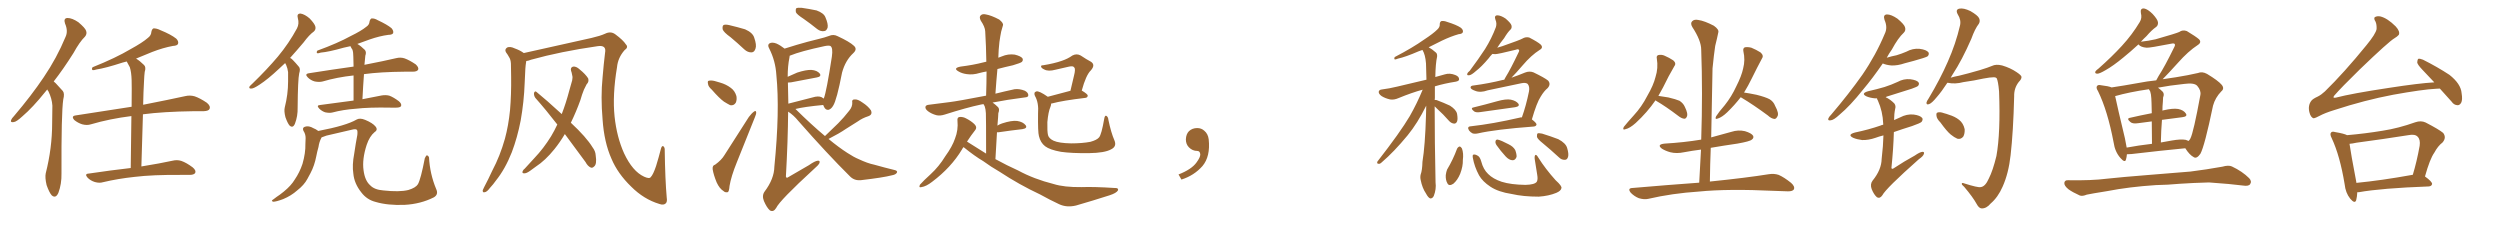 <svg xmlns="http://www.w3.org/2000/svg" xmlns:xlink="http://www.w3.org/1999/xlink" width="1650" height="150"><path fill="#996633" padding="10" d="M31.20 59.03L31.20 59.03Q30.47 59.77 29.88 60.64L29.88 60.64Q21.53 71.04 14.79 76.76L14.79 76.76Q10.84 80.42 9.08 80.57L9.08 80.57Q6.74 81.01 7.32 79.25L7.32 79.25Q7.76 78.08 9.23 76.61L9.23 76.61Q20.80 62.99 28.86 50.98L28.86 50.98Q37.50 38.23 43.21 24.46L43.21 24.46Q45.12 20.51 42.92 15.53L42.92 15.53Q41.75 12.01 44.53 11.87L44.53 11.87Q47.61 11.87 51.71 14.65L51.71 14.65Q56.25 18.46 56.84 20.36L56.84 20.36Q57.57 22.41 56.10 24.17L56.10 24.17Q52.59 27.54 48.49 35.01L48.49 35.01Q41.75 45.70 35.45 53.76L35.45 53.76Q36.18 54.35 36.77 54.93L36.77 54.93Q38.67 56.98 41.46 60.06L41.46 60.06Q42.77 61.67 41.75 65.63L41.75 65.63Q40.43 74.56 40.58 114.55L40.58 114.55Q40.72 121.44 38.53 127.29L38.53 127.29Q36.77 131.25 34.13 128.91L34.13 128.91Q32.52 127.15 30.76 122.17L30.76 122.17Q29.59 117.19 30.18 114.40L30.18 114.40Q34.42 97.71 34.42 81.30L34.42 81.30Q34.57 75.59 34.57 69.73L34.57 69.73Q34.28 65.04 31.93 60.21L31.93 60.21Q31.35 59.62 31.20 59.03ZM86.28 110.89L86.28 110.89L86.28 110.89Q86.57 89.94 86.72 76.61L86.72 76.61Q72.51 78.37 60.06 82.03L60.06 82.03Q57.42 82.91 54.20 82.03L54.20 82.03Q51.42 81.15 49.07 79.25L49.07 79.25Q46.73 76.61 49.95 76.17L49.95 76.17Q69.73 73.10 86.87 70.46L86.87 70.46Q87.01 55.66 86.87 52.88L86.87 52.88Q86.72 47.61 85.69 44.38L85.69 44.38Q84.67 42.48 83.64 40.58L83.64 40.58Q82.18 40.87 80.86 41.31L80.86 41.31Q69.58 44.97 63.72 45.85L63.72 45.85Q61.82 46.44 61.23 46.29L61.23 46.29Q60.21 45.85 61.08 44.38L61.08 44.38Q76.46 38.23 86.28 32.37L86.28 32.37Q94.04 28.13 97.56 25.05L97.56 25.05Q99.76 23.44 99.90 21.09L99.90 21.09Q100.20 19.34 101.22 18.75L101.22 18.75Q103.27 18.60 105.91 19.92L105.91 19.92Q112.79 22.71 116.31 25.49L116.31 25.49Q118.07 27.25 117.48 29.00L117.48 29.00Q116.89 30.18 114.11 30.32L114.11 30.32Q107.67 31.49 100.49 34.28L100.49 34.28Q95.21 36.47 89.79 38.67L89.79 38.67Q92.29 40.14 95.07 42.92L95.07 42.92Q96.53 44.38 95.51 47.46L95.51 47.46Q95.21 49.80 95.07 53.32L95.07 53.32Q94.63 60.79 94.48 69.14L94.48 69.14Q111.62 65.77 122.31 63.43L122.31 63.43Q125.39 62.70 128.47 63.57L128.47 63.57Q131.98 64.75 136.52 67.82L136.52 67.82Q139.16 70.02 138.28 71.92L138.28 71.92Q137.70 73.24 134.47 73.39L134.47 73.39Q131.40 73.39 127.88 73.39L127.88 73.39Q107.67 73.68 94.34 75.44L94.34 75.44Q93.90 91.26 93.31 109.86L93.31 109.86Q105.91 107.81 113.96 106.05L113.96 106.05Q116.89 105.32 119.68 106.20L119.68 106.20Q123.05 107.37 127.15 110.45L127.15 110.45Q129.64 112.50 128.76 114.26L128.76 114.26Q127.88 115.43 125.10 115.43L125.10 115.43Q122.75 115.43 120.12 115.43L120.12 115.43Q100.63 115.28 88.77 116.75L88.77 116.75Q77.78 117.92 67.97 120.26L67.97 120.26Q65.63 121.00 62.55 120.12L62.55 120.12Q59.77 119.24 57.86 117.33L57.86 117.33Q55.52 114.70 58.59 114.55L58.59 114.55Q73.39 112.35 86.28 110.89ZM188.23 41.60L188.23 41.60Q186.04 43.51 184.13 45.41L184.13 45.41Q176.81 52.29 171.39 55.81L171.39 55.81Q167.43 58.45 165.97 58.45L165.97 58.45Q164.06 58.59 164.65 57.13L164.65 57.13Q165.23 56.40 166.70 55.08L166.70 55.08Q176.22 45.85 183.40 37.35L183.40 37.35Q190.72 28.56 196.00 18.75L196.00 18.75Q197.61 15.67 196.58 12.01L196.58 12.01Q195.70 8.94 198.34 8.94L198.34 8.94Q201.12 9.38 204.35 12.16L204.35 12.16Q207.71 15.67 208.15 17.58L208.15 17.58Q208.59 19.48 207.13 20.80L207.13 20.80Q204.05 23.00 200.39 27.98L200.39 27.98Q195.56 33.69 191.46 38.23L191.46 38.23Q192.48 38.67 193.36 39.70L193.36 39.70Q194.97 41.31 197.17 43.95L197.17 43.95Q198.49 45.26 197.46 48.49L197.46 48.49Q196.58 52.59 196.44 71.04L196.44 71.04Q196.58 76.61 194.68 81.59L194.68 81.59Q193.36 84.81 191.16 82.91L191.16 82.91Q189.84 81.45 188.38 77.34L188.38 77.34Q187.35 73.24 187.94 70.90L187.94 70.90Q190.14 62.26 190.14 53.76L190.14 53.76Q190.14 50.83 190.14 47.61L190.14 47.61Q189.84 45.12 188.82 42.77L188.82 42.77Q188.38 42.19 188.23 41.60ZM233.35 66.36L233.35 66.36Q233.35 56.10 233.35 49.80L233.35 49.80Q222.36 50.98 212.99 53.76L212.99 53.76Q210.79 54.35 207.71 53.76L207.71 53.76Q205.08 53.03 203.17 51.12L203.17 51.12Q200.83 48.78 203.91 48.34L203.91 48.34Q219.58 45.85 233.35 43.95L233.35 43.95Q233.20 38.53 233.20 37.50L233.20 37.50Q233.20 34.57 232.62 32.81L232.62 32.81Q231.88 31.79 231.30 30.47L231.30 30.47Q228.96 30.91 226.76 31.49L226.76 31.49Q216.94 34.28 211.67 34.72L211.67 34.72Q210.06 35.30 209.47 35.16L209.47 35.16Q208.59 34.72 209.47 33.40L209.47 33.40Q222.80 28.56 231.59 23.73L231.59 23.73Q238.48 20.36 241.70 17.72L241.70 17.72Q243.75 16.41 243.90 14.21L243.90 14.21Q244.19 12.74 245.21 12.16L245.21 12.16Q247.12 12.01 249.32 13.33L249.32 13.33Q255.62 16.26 258.40 18.60L258.40 18.60Q260.01 20.51 259.42 21.97L259.42 21.97Q258.69 23.00 256.35 23.00L256.35 23.00Q250.63 23.73 243.90 26.07L243.90 26.07Q239.94 27.54 235.84 29.00L235.84 29.00Q238.18 30.32 240.82 32.96L240.82 32.96Q241.99 34.42 241.11 36.77L241.11 36.77Q240.97 38.09 240.82 39.84L240.82 39.84Q240.67 41.31 240.53 42.77L240.53 42.77Q253.42 40.28 261.47 38.38L261.47 38.38Q264.40 37.65 267.04 38.53L267.04 38.53Q270.26 39.70 274.37 42.48L274.37 42.48Q276.56 44.53 275.98 46.00L275.98 46.00Q275.24 47.31 272.46 47.31L272.46 47.31Q269.97 47.31 267.19 47.31L267.19 47.31Q250.93 47.46 240.23 48.93L240.23 48.93Q239.65 56.54 239.21 65.48L239.21 65.48Q246.97 64.01 251.95 62.99L251.95 62.99Q254.59 62.55 256.93 63.13L256.93 63.13Q259.72 64.16 263.23 66.80L263.23 66.80Q265.28 68.55 264.70 70.02L264.70 70.02Q264.11 71.04 261.47 71.04L261.47 71.04Q259.72 71.04 257.81 71.04L257.81 71.04Q243.46 70.75 234.67 71.78L234.67 71.78Q226.46 72.36 219.29 74.27L219.29 74.27Q217.38 74.71 214.60 74.12L214.60 74.12Q212.40 73.39 210.64 71.63L210.64 71.63Q208.59 69.43 211.38 69.29L211.38 69.29Q223.10 67.68 233.35 66.36ZM212.26 90.67L212.26 90.67L212.26 90.67Q212.11 90.82 212.11 90.97L212.11 90.97Q210.64 93.75 210.21 96.97L210.21 96.97Q209.33 100.05 208.74 103.13L208.74 103.13Q207.57 109.28 204.93 114.26L204.93 114.26Q203.91 116.16 202.88 118.07L202.88 118.07Q200.68 122.17 196.14 125.68L196.14 125.68Q192.19 129.20 186.91 131.40L186.91 131.40Q182.23 133.15 180.32 133.15L180.32 133.15Q178.56 132.57 180.47 131.54L180.47 131.54Q182.52 129.93 184.72 128.47L184.72 128.47Q186.33 127.29 187.35 126.42L187.35 126.42Q192.19 122.46 194.53 118.51L194.53 118.51Q197.75 113.82 199.66 108.11L199.66 108.11Q201.71 100.93 201.56 95.07L201.56 95.07Q201.71 93.02 201.71 91.11L201.71 91.11Q201.71 88.48 200.24 86.28L200.24 86.28Q199.37 84.23 201.27 83.64L201.27 83.64Q203.76 82.76 206.98 84.67L206.98 84.67Q208.30 85.11 210.06 86.43L210.06 86.43Q228.52 82.91 235.25 78.96L235.25 78.96Q237.45 77.64 240.97 79.10L240.97 79.10Q245.95 81.15 247.85 83.50L247.85 83.50Q249.61 85.69 247.27 87.16L247.27 87.16Q243.90 89.94 241.99 95.65L241.99 95.65Q238.92 105.18 239.94 112.35L239.94 112.35Q240.82 119.24 244.34 122.31L244.34 122.31Q247.12 125.24 252.98 125.68L252.98 125.68Q263.67 126.86 269.53 125.39L269.53 125.39Q274.37 123.93 275.83 121.58L275.83 121.58Q277.73 118.21 280.37 104.44L280.37 104.44Q281.25 102.54 281.69 102.54L281.69 102.54Q282.57 102.54 283.15 103.86L283.15 103.86Q283.74 114.84 287.84 124.66L287.84 124.66Q289.60 128.32 286.38 130.22L286.38 130.22Q277.73 134.62 267.04 135.21L267.04 135.21Q255.91 135.64 248.00 133.30L248.00 133.30Q242.14 131.84 238.48 127.00L238.48 127.00Q233.79 121.14 233.20 114.55L233.20 114.55Q232.32 108.98 233.79 101.37L233.79 101.37Q234.81 94.34 235.84 89.06L235.84 89.06Q236.13 86.28 235.55 85.69L235.55 85.69Q234.81 84.96 232.47 85.55L232.47 85.55Q223.54 87.60 215.48 89.50L215.48 89.50Q213.72 90.23 212.26 90.67ZM440.04 130.37L440.04 130.37Q440.48 133.15 439.45 134.18L439.45 134.18Q437.99 135.64 435.21 134.62L435.21 134.62Q424.95 131.54 416.60 123.19L416.60 123.19Q407.67 114.55 403.56 104.74L403.56 104.74Q398.73 93.90 397.71 78.96L397.71 78.96Q396.39 63.87 397.71 50.98L397.71 50.98Q398.44 42.19 399.32 35.01L399.32 35.01Q399.90 32.08 398.58 31.05L398.58 31.05Q397.27 30.03 394.48 30.47L394.48 30.47Q370.02 33.98 350.54 39.40L350.54 39.40Q348.78 40.14 347.31 40.28L347.31 40.28Q347.31 40.28 347.31 40.43L347.31 40.43Q346.88 43.07 346.73 45.41L346.73 45.41Q346.44 49.80 346.29 54.64L346.29 54.64Q345.85 67.09 343.65 79.54L343.65 79.54Q341.46 90.82 337.79 100.49L337.79 100.49Q333.40 111.62 327.25 119.24L327.25 119.24Q325.63 121.58 323.44 123.93L323.44 123.93Q321.39 126.71 319.92 126.86L319.92 126.86Q318.46 127.29 318.60 125.54L318.60 125.54Q318.90 124.66 319.48 123.63L319.48 123.63Q322.27 118.36 324.90 112.65L324.90 112.65Q330.03 102.98 333.25 91.55L333.25 91.55Q335.60 82.91 336.62 72.66L336.62 72.66Q337.50 62.40 337.35 50.83L337.35 50.83Q337.21 46.00 337.21 42.04L337.21 42.04Q337.06 39.26 336.04 37.79L336.04 37.79Q335.01 35.89 333.98 34.57L333.98 34.57Q332.81 32.67 334.72 31.35L334.72 31.35Q336.62 30.47 339.70 31.93L339.70 31.93Q343.36 33.25 345.70 35.01L345.70 35.01Q358.15 32.23 390.38 25.05L390.38 25.05Q396.09 23.73 399.32 22.27L399.32 22.27Q403.13 20.36 406.20 22.71L406.20 22.71Q411.33 26.51 413.09 29.30L413.09 29.30Q414.99 31.20 412.21 33.11L412.21 33.11Q407.81 38.09 407.23 44.38L407.23 44.38Q404.15 62.70 405.62 76.90L405.62 76.90Q407.08 90.53 411.91 101.22L411.91 101.22Q417.48 113.09 425.10 116.60L425.10 116.60Q428.61 118.21 429.49 116.89L429.49 116.89Q431.10 115.28 433.01 109.57L433.01 109.57Q434.77 103.86 436.23 98.14L436.23 98.14Q436.82 95.95 437.84 96.53L437.84 96.53Q438.87 97.41 438.72 99.32L438.72 99.32Q439.01 118.80 440.04 130.37ZM372.80 88.48L372.80 88.48L372.80 88.48Q369.58 93.90 365.92 98.44L365.92 98.44Q359.91 105.91 353.61 110.01L353.61 110.01Q351.71 111.47 349.80 112.79L349.80 112.79Q347.31 114.55 345.85 114.40L345.85 114.40Q344.38 114.40 344.97 112.94L344.97 112.94Q345.41 111.91 346.29 111.33L346.29 111.33Q349.51 107.96 352.73 104.30L352.73 104.30Q358.74 98.00 363.72 89.94L363.72 89.94Q365.92 86.28 367.82 82.18L367.82 82.18Q360.35 72.51 353.32 64.60L353.32 64.60Q352.29 63.13 352.44 61.38L352.44 61.38Q353.03 59.77 354.05 60.64L354.05 60.64Q360.21 65.63 370.75 75.29L370.75 75.29Q373.54 68.12 375.73 59.77L375.73 59.77Q376.76 56.10 377.64 53.03L377.64 53.03Q378.08 50.98 377.64 49.66L377.64 49.66Q377.34 47.75 376.90 46.73L376.90 46.73Q376.32 44.53 378.22 43.95L378.22 43.95Q380.27 43.65 382.62 45.85L382.62 45.85Q386.43 48.93 388.18 51.71L388.18 51.71Q388.92 53.91 387.16 55.66L387.16 55.66Q386.28 57.28 385.40 59.18L385.40 59.18Q384.08 62.40 383.06 66.06L383.06 66.06Q380.27 73.83 376.76 81.01L376.76 81.01Q387.01 90.53 391.11 97.27L391.11 97.27Q393.02 99.76 393.16 102.54L393.16 102.54Q394.04 108.40 392.14 109.86L392.14 109.86Q390.97 111.04 389.94 110.60L389.94 110.60Q387.89 109.72 386.43 106.93L386.43 106.93Q379.10 96.97 372.80 88.48ZM482.23 24.61L482.23 24.61Q477.54 21.24 476.95 19.34L476.95 19.34Q476.66 17.14 477.54 16.55L477.54 16.55Q478.56 15.97 481.20 16.55L481.20 16.55Q486.77 17.87 491.75 19.34L491.75 19.34Q496.73 21.53 497.75 24.76L497.75 24.76Q499.51 29.74 498.63 32.08L498.63 32.08Q497.90 34.42 496.14 34.57L496.14 34.57Q493.51 34.72 491.16 32.52L491.16 32.52Q486.62 28.27 482.23 24.61ZM469.78 59.18L469.78 59.18Q467.43 57.13 467.29 55.37L467.29 55.37Q466.85 53.47 467.72 53.32L467.72 53.32Q469.34 52.88 471.68 53.47L471.68 53.47Q473.29 53.91 475.20 54.49L475.20 54.49Q479.30 55.66 482.37 58.01L482.37 58.01Q485.01 59.91 486.04 63.43L486.04 63.43Q486.47 65.92 485.60 67.82L485.60 67.82Q484.28 69.87 481.93 69.43L481.93 69.43Q480.18 68.55 477.83 67.09L477.83 67.09Q474.76 64.89 469.78 59.18ZM471.97 108.69L471.97 108.69Q476.22 105.62 478.13 102.39L478.13 102.39Q485.74 90.53 494.24 77.20L494.24 77.20Q496.14 74.71 497.61 73.68L497.61 73.68Q498.93 72.66 499.07 74.12L499.07 74.12Q499.22 75.15 498.19 77.49L498.19 77.49Q492.63 91.26 486.33 107.08L486.33 107.08Q482.52 116.46 481.49 122.75L481.49 122.75Q481.20 126.71 480.18 126.86L480.18 126.86Q478.56 127.15 477.54 126.12L477.54 126.12Q474.90 124.51 473.00 120.41L473.00 120.41Q470.95 115.43 470.36 111.77L470.36 111.77Q470.07 109.13 471.97 108.69ZM530.42 12.45L530.42 12.45Q525.88 9.52 525.29 8.06L525.29 8.06Q525 6.01 525.59 5.42L525.59 5.42Q526.61 4.98 528.96 5.13L528.96 5.13Q534.08 5.86 538.92 6.88L538.92 6.88Q543.75 8.64 544.78 11.43L544.78 11.43Q546.68 15.82 546.24 18.16L546.24 18.16Q545.51 20.36 544.04 20.51L544.04 20.51Q541.70 20.95 539.36 19.19L539.36 19.19Q534.81 15.53 530.42 12.45ZM544.48 89.79L544.48 89.79Q549.17 85.25 553.27 81.30L553.27 81.30Q556.93 77.64 560.45 73.10L560.45 73.10Q562.65 70.46 562.50 67.68L562.50 67.68Q562.06 65.63 563.96 65.63L563.96 65.63Q566.02 65.33 569.24 67.68L569.24 67.68Q572.90 70.02 574.80 72.80L574.80 72.80Q576.12 75.73 572.90 76.76L572.90 76.76Q569.24 77.93 566.16 80.13L566.16 80.13Q562.35 82.47 558.25 85.11L558.25 85.11Q554.00 88.04 546.83 91.70L546.83 91.70Q553.56 97.27 559.28 100.93L559.28 100.93Q563.53 103.71 566.75 105.03L566.75 105.03Q572.61 107.81 577.00 108.69L577.00 108.69Q583.74 110.60 590.92 112.35L590.92 112.35Q592.53 112.94 591.94 113.96L591.94 113.96Q591.21 115.28 588.57 115.72L588.57 115.72Q583.01 117.19 567.92 118.95L567.92 118.95Q563.82 119.24 561.04 116.46L561.04 116.46Q545.95 101.51 526.90 79.83L526.90 79.83Q523.83 76.03 520.17 73.68L520.17 73.68Q520.02 93.02 518.70 116.46L518.70 116.46Q518.99 117.92 520.31 116.89L520.31 116.89Q527.64 112.65 533.94 108.98L533.94 108.98Q537.89 106.20 539.79 106.05L539.79 106.05Q541.41 105.91 540.82 107.67L540.82 107.67Q540.09 109.13 537.30 111.47L537.30 111.47Q514.60 132.28 512.26 137.26L512.26 137.26Q510.50 140.19 508.15 138.87L508.15 138.87Q506.10 137.11 504.20 132.71L504.20 132.71Q502.73 129.05 504.64 126.42L504.64 126.42Q510.94 118.07 511.08 110.01L511.08 110.01Q514.75 73.24 512.40 49.51L512.40 49.51Q511.82 40.14 507.71 32.08L507.71 32.08Q506.25 29.59 508.01 28.56L508.01 28.56Q509.62 27.69 512.40 28.71L512.40 28.71Q515.04 29.88 517.82 32.08L517.82 32.08Q521.34 31.05 525.88 29.59L525.88 29.59Q532.76 27.54 540.67 25.63L540.67 25.63Q544.34 24.76 547.12 23.73L547.12 23.73Q550.05 22.41 552.83 23.88L552.83 23.88Q560.74 27.54 563.53 30.18L563.53 30.18Q566.02 32.37 563.23 35.01L563.23 35.01Q557.96 39.84 555.76 47.90L555.76 47.90Q552.25 66.06 549.90 69.73L549.90 69.73Q548.58 72.07 546.68 72.51L546.68 72.51Q544.78 72.66 543.75 70.31L543.75 70.31Q543.46 69.73 543.31 69.29L543.31 69.29Q530.86 70.46 525 71.92L525 71.92Q525 71.92 525.15 72.07L525.15 72.07Q535.55 82.32 544.48 89.79ZM542.29 64.16L542.29 64.16L542.29 64.16Q543.02 64.60 543.60 65.04L543.60 65.04Q543.60 64.89 543.75 64.89L543.75 64.89Q545.51 60.35 549.02 37.50L549.02 37.50Q549.90 31.35 548.00 30.32L548.00 30.32Q546.83 29.88 544.04 30.47L544.04 30.47Q528.37 33.84 521.63 36.62L521.63 36.62Q521.34 36.62 521.19 36.77L521.19 36.77Q521.19 37.35 521.04 37.94L521.04 37.94Q519.87 43.65 519.87 50.68L519.87 50.68Q522.66 49.37 526.17 47.90L526.17 47.90Q532.03 46.00 535.55 46.14L535.55 46.14Q539.36 46.44 541.11 48.63L541.11 48.63Q542.29 50.54 539.06 51.12L539.06 51.12Q531.88 52.44 522.07 54.35L522.07 54.35Q521.04 54.49 520.02 54.49L520.02 54.49Q520.17 61.23 520.31 68.41L520.31 68.41Q527.49 66.65 536.28 64.31L536.28 64.31Q540.09 63.13 542.29 64.16ZM635.89 97.12L635.89 97.12Q635.30 97.85 634.86 98.73L634.86 98.73Q627.69 110.60 615.23 119.97L615.23 119.97Q611.28 123.05 608.20 123.49L608.20 123.49Q606.15 124.07 607.18 121.88L607.18 121.88Q609.67 119.09 614.21 114.99L614.21 114.99Q619.78 109.86 623.88 103.13L623.88 103.13Q628.56 96.68 630.32 91.41L630.32 91.41Q632.52 85.84 631.93 79.69L631.93 79.69Q631.64 77.34 633.40 77.20L633.40 77.20Q635.60 77.05 637.50 78.08L637.50 78.08Q640.72 79.69 643.07 81.88L643.07 81.88Q645.12 83.94 643.65 85.84L643.65 85.84Q640.87 89.36 638.23 93.46L638.23 93.46Q644.53 97.41 650.83 101.37L650.83 101.37Q650.83 77.78 650.68 74.71L650.68 74.71Q650.54 72.07 649.95 70.31L649.95 70.31Q649.51 69.29 649.07 68.70L649.07 68.70Q648.05 68.85 647.46 68.99L647.46 68.99Q637.79 71.04 623.58 75.59L623.58 75.59Q620.36 76.61 618.02 76.03L618.02 76.03Q614.79 75.15 612.45 73.39L612.45 73.39Q610.40 71.78 610.84 70.31L610.84 70.31Q611.28 69.29 613.04 69.14L613.04 69.14Q619.34 68.41 626.81 67.38L626.81 67.38Q631.79 66.80 650.83 63.13L650.83 63.13Q651.12 54.79 651.12 47.17L651.12 47.17Q648.63 47.61 646.44 48.19L646.44 48.19Q642.19 49.51 638.09 48.93L638.09 48.93Q634.86 48.49 632.67 47.17L632.67 47.17Q628.71 44.97 633.98 43.95L633.98 43.95Q642.33 42.92 649.07 41.16L649.07 41.16Q649.95 40.87 650.98 40.72L650.98 40.72Q650.83 30.32 650.24 20.65L650.24 20.65Q650.10 17.72 647.31 13.62L647.31 13.62Q646.14 11.28 647.17 10.25L647.17 10.25Q648.34 8.94 650.68 9.52L650.68 9.52Q654.20 10.11 659.47 12.89L659.47 12.89Q662.40 15.23 661.96 16.70L661.96 16.70Q661.38 18.46 660.79 20.80L660.79 20.80Q660.21 23.58 659.62 27.69L659.62 27.69Q659.03 32.67 658.89 38.09L658.89 38.09Q659.91 37.65 661.23 37.21L661.23 37.21Q665.33 35.45 669.73 36.04L669.73 36.04Q673.83 37.06 674.85 38.53L674.85 38.53Q675.44 39.84 674.41 40.87L674.41 40.87Q673.54 41.60 668.55 43.07L668.55 43.07Q663.28 44.24 658.30 45.56L658.30 45.56Q657.57 53.32 656.98 61.82L656.98 61.82Q662.84 60.35 669.58 58.89L669.58 58.89Q672.80 58.45 676.46 59.91L676.46 59.91Q678.81 61.23 678.66 62.99L678.66 62.99Q678.66 64.16 676.32 64.31L676.32 64.31Q664.75 65.77 655.08 67.68L655.08 67.68Q656.84 68.85 658.74 70.75L658.74 70.75Q659.91 72.07 658.89 74.71L658.89 74.71Q658.89 76.03 658.74 77.49L658.74 77.49Q658.45 80.13 658.30 82.91L658.30 82.91Q659.62 82.03 661.38 81.45L661.38 81.45Q667.68 79.39 671.34 79.83L671.34 79.83Q675.15 80.42 676.90 82.62L676.90 82.62Q678.37 84.67 674.71 85.25L674.71 85.25Q667.97 85.99 659.03 87.30L659.03 87.30Q658.45 87.30 658.01 87.30L658.01 87.30Q657.57 95.36 656.98 105.03L656.98 105.03Q664.75 109.28 671.92 112.50L671.92 112.50Q682.47 118.21 695.36 121.44L695.36 121.44Q702.25 123.63 713.82 123.49L713.82 123.49Q722.02 123.19 735.64 124.07L735.64 124.07Q738.43 123.93 737.84 125.68L737.84 125.68Q736.82 127.44 732.28 128.91L732.28 128.91Q720.85 132.57 710.16 135.64L710.16 135.64Q704.00 137.11 699.02 134.77L699.02 134.77Q693.02 131.98 686.43 128.32L686.43 128.32Q672.66 121.88 659.77 113.38L659.77 113.38Q653.91 110.01 648.93 106.35L648.93 106.35Q643.21 102.98 636.18 97.27L636.18 97.27Q636.04 97.12 635.89 97.12ZM735.50 92.58L735.50 92.58L735.50 92.58Q737.26 96.68 733.30 98.58L733.30 98.58Q729.05 100.93 718.80 101.07L718.80 101.07Q707.37 101.22 700.20 100.20L700.20 100.20Q692.87 98.88 689.79 96.53L689.79 96.53Q686.72 94.19 685.69 89.79L685.69 89.79Q684.96 87.30 685.11 75L685.11 75Q685.69 67.82 683.06 63.28L683.06 63.28Q682.03 60.94 683.94 60.35L683.94 60.35Q685.69 59.77 691.55 63.87L691.55 63.87Q698.00 62.26 706.49 59.91L706.49 59.91Q707.81 54.49 708.84 49.95L708.84 49.95Q710.01 45.41 708.98 44.53L708.98 44.53Q708.40 43.36 705.62 43.95L705.62 43.95Q701.51 44.97 696.68 46.00L696.68 46.00Q691.85 47.31 689.21 45.85L689.21 45.85Q687.30 44.97 687.16 44.09L687.16 44.09Q686.72 43.07 688.48 43.07L688.48 43.07Q695.80 41.89 700.78 40.14L700.78 40.14Q704.74 38.82 707.81 36.62L707.81 36.62Q710.60 35.16 713.23 36.62L713.23 36.62Q717.19 39.26 719.97 40.72L719.97 40.72Q723.19 42.77 719.97 46.44L719.97 46.44Q716.75 49.51 713.96 59.77L713.96 59.77Q717.92 62.11 717.92 63.13L717.92 63.13Q717.77 64.45 716.31 64.60L716.31 64.60Q701.37 66.36 694.34 68.26L694.34 68.26Q693.90 68.26 693.75 68.41L693.75 68.41Q693.75 69.43 693.31 70.46L693.31 70.46Q691.85 73.83 691.26 80.57L691.26 80.57Q691.11 86.87 691.70 89.21L691.70 89.21Q692.29 91.41 695.36 92.87L695.36 92.87Q698.88 94.48 706.93 94.63L706.93 94.63Q714.26 94.63 719.68 93.60L719.68 93.60Q723.93 92.43 725.39 90.67L725.39 90.67Q727.00 88.77 728.76 78.52L728.76 78.52Q729.20 75.88 730.22 76.46L730.22 76.46Q731.40 77.20 731.54 79.10L731.54 79.10Q733.30 87.60 735.50 92.58ZM797.75 91.99L797.75 91.99L797.75 91.99Q798.93 103.27 793.65 109.57L793.65 109.57Q788.09 115.87 779.74 118.51L779.74 118.51L777.83 115.14Q786.47 111.77 789.70 107.23L789.70 107.23Q792.19 103.86 792.19 101.95L792.19 101.95Q792.04 99.61 790.14 99.61L790.14 99.61Q787.06 99.61 784.72 97.27L784.72 97.27Q782.67 95.21 782.67 91.99L782.67 91.99Q782.81 88.48 784.72 86.57L784.72 86.57Q786.91 84.52 790.14 84.52L790.14 84.52Q792.92 84.52 794.82 86.28L794.82 86.28Q797.31 88.33 797.75 91.99ZM946.88 70.17L946.88 70.17Q946.88 93.16 947.46 120.41L947.46 120.41Q948.05 124.80 946.29 129.35L946.29 129.35Q945.41 131.10 943.95 130.96L943.95 130.96Q942.63 130.52 941.16 127.73L941.16 127.73Q938.67 124.07 937.65 118.80L937.65 118.80Q937.21 116.89 937.65 115.14L937.65 115.14Q938.67 112.50 938.82 106.79L938.82 106.79Q940.58 96.09 941.16 76.17L941.16 76.17Q941.16 72.51 941.31 69.73L941.31 69.73Q935.60 81.30 929.00 89.36L929.00 89.36Q919.92 100.34 912.01 107.08L912.01 107.08Q910.84 108.25 909.96 108.11L909.96 108.11Q908.50 108.11 909.08 106.64L909.08 106.64Q924.17 87.30 930.47 76.61L930.47 76.61Q935.30 68.12 938.96 59.18L938.96 59.18Q931.93 61.08 923.00 64.75L923.00 64.75Q920.07 66.06 917.43 65.63L917.43 65.63Q914.21 64.89 911.87 63.43L911.87 63.43Q909.81 61.96 909.96 60.50L909.96 60.50Q910.25 59.18 912.16 59.03L912.16 59.03Q916.85 58.45 922.27 57.13L922.27 57.13Q926.37 56.25 941.46 52.59L941.46 52.59Q941.31 46.73 941.16 41.89L941.16 41.89Q940.72 36.04 938.82 32.96L938.82 32.96Q937.35 33.40 936.33 33.84L936.33 33.84Q927.54 37.65 922.71 38.67L922.71 38.67Q921.24 39.26 920.65 39.26L920.65 39.26Q919.92 38.96 920.51 37.65L920.51 37.65Q932.37 31.49 939.99 26.07L939.99 26.07Q946.00 22.12 948.63 19.48L948.63 19.48Q950.39 17.87 950.24 15.97L950.24 15.97Q950.24 14.50 951.27 13.92L951.27 13.92Q953.03 13.62 955.22 14.50L955.22 14.50Q961.38 16.41 964.16 18.31L964.16 18.31Q965.92 19.78 965.48 21.24L965.48 21.24Q965.04 22.41 962.70 22.56L962.70 22.56Q957.57 24.02 951.71 26.81L951.71 26.81Q947.46 29.00 942.92 31.20L942.92 31.20Q945.12 32.37 947.75 34.72L947.75 34.72Q948.63 35.45 948.49 37.35L948.49 37.35Q947.46 41.89 947.31 50.83L947.31 50.83Q950.39 49.95 953.61 49.07L953.61 49.07Q956.84 48.05 960.50 49.51L960.50 49.51Q963.13 50.54 962.99 52.44L962.99 52.44Q962.99 53.47 960.79 53.91L960.79 53.91Q953.32 55.08 947.02 56.98L947.02 56.98Q947.02 60.64 947.02 64.75L947.02 64.75Q946.88 65.33 946.88 65.92L946.88 65.92Q947.31 65.92 948.19 66.06L948.19 66.06Q952.88 67.82 956.98 69.73L956.98 69.73Q961.08 72.36 961.67 75.15L961.67 75.15Q962.26 78.66 961.67 80.13L961.67 80.13Q961.08 81.59 959.77 81.59L959.77 81.59Q958.01 81.45 956.54 79.98L956.54 79.98Q952.44 75.29 948.34 71.63L948.34 71.63Q947.46 70.75 946.88 70.17ZM972.51 70.90L972.51 70.90Q979.83 69.14 988.18 66.80L988.18 66.80Q993.90 65.19 997.12 65.77L997.12 65.77Q1000.63 66.50 1002.10 68.41L1002.10 68.41Q1003.27 70.17 1000.05 70.75L1000.05 70.75Q990.23 72.07 977.05 73.97L977.05 73.97Q974.27 74.41 972.95 73.54L972.95 73.54Q970.17 71.34 972.51 70.90ZM1004.44 77.49L1004.44 77.49Q1007.23 69.73 1009.13 60.35L1009.13 60.35Q1009.72 57.13 1008.25 55.37L1008.25 55.37Q1006.93 54.35 1004.15 54.93L1004.15 54.93Q993.31 57.28 981.88 59.62L981.88 59.62Q977.05 61.38 973.54 59.91L973.54 59.91Q971.04 59.03 970.61 58.01L970.61 58.01Q970.31 56.54 972.66 56.40L972.66 56.40Q982.62 55.08 991.99 52.73L991.99 52.73Q992.29 52.59 992.72 52.73L992.72 52.73Q993.16 51.86 993.75 50.83L993.75 50.83Q996.97 45.70 1002.25 34.57L1002.25 34.57Q1002.98 33.25 1002.39 32.81L1002.39 32.81Q1001.95 32.23 1000.49 32.81L1000.49 32.81Q988.62 35.74 986.87 35.74L986.87 35.74Q985.84 35.74 984.96 35.60L984.96 35.60Q983.50 37.06 982.47 38.53L982.47 38.53Q977.78 44.09 974.12 46.88L974.12 46.88Q971.19 49.51 969.73 49.66L969.73 49.66Q967.97 49.95 968.41 48.63L968.41 48.63Q968.70 47.75 970.02 46.73L970.02 46.73Q975.73 39.11 980.13 32.37L980.13 32.37Q984.52 25.34 987.30 17.87L987.30 17.87Q988.04 15.38 987.01 13.04L987.01 13.04Q985.99 10.25 988.18 10.11L988.18 10.11Q990.53 10.11 993.75 12.30L993.75 12.30Q997.12 15.23 997.56 16.70L997.56 16.70Q998.00 18.46 996.97 19.48L996.97 19.48Q995.07 21.24 992.72 25.20L992.72 25.20Q990.09 28.42 988.18 31.49L988.18 31.49Q989.79 30.91 991.55 30.47L991.55 30.47Q1003.27 26.37 1004.74 25.49L1004.74 25.49Q1006.93 24.17 1009.28 24.76L1009.28 24.76Q1014.99 27.69 1016.89 29.44L1016.89 29.44Q1018.80 31.49 1016.16 32.96L1016.16 32.96Q1010.60 36.47 1004.88 43.21L1004.88 43.21Q1000.34 48.49 997.56 51.27L997.56 51.27Q1001.95 49.80 1006.49 47.90L1006.49 47.90Q1009.42 46.73 1012.06 47.75L1012.06 47.75Q1019.38 51.27 1021.73 53.17L1021.73 53.17Q1023.78 55.52 1021.44 58.15L1021.44 58.15Q1019.09 60.06 1016.89 63.72L1016.89 63.72Q1014.26 67.68 1011.04 78.81L1011.04 78.81Q1014.11 81.15 1014.11 82.18L1014.11 82.18Q1013.82 83.35 1012.35 83.50L1012.35 83.50Q987.01 85.40 975.44 88.04L975.44 88.04Q973.39 88.48 971.92 88.04L971.92 88.04Q970.61 87.45 969.58 86.13L969.58 86.13Q967.97 83.50 970.75 83.35L970.75 83.35Q985.25 81.74 1002.98 77.64L1002.98 77.64Q1003.86 77.34 1004.44 77.49ZM961.67 98.14L961.67 98.14Q962.40 96.83 963.43 96.68L963.43 96.68Q964.31 96.97 964.89 98.00L964.89 98.00Q966.06 101.22 965.48 105.62L965.48 105.62Q965.63 109.72 963.72 114.70L963.72 114.70Q961.96 118.95 959.18 121.29L959.18 121.29Q956.25 123.19 955.22 120.85L955.22 120.85Q954.05 118.80 954.20 115.58L954.20 115.58Q954.49 113.38 955.08 111.91L955.08 111.91Q959.03 105.32 961.67 98.14ZM972.07 104.15L972.07 104.15Q971.78 102.25 972.36 102.10L972.36 102.10Q973.39 101.66 975.15 102.69L975.15 102.69Q976.76 103.42 977.64 106.64L977.64 106.64Q978.96 111.77 982.18 114.84L982.18 114.84Q985.40 118.07 991.11 119.97L991.11 119.97Q997.12 121.88 1006.79 122.02L1006.79 122.02Q1012.94 121.88 1014.26 119.97L1014.26 119.97Q1015.14 118.51 1014.55 115.28L1014.55 115.28Q1013.82 110.16 1012.94 105.18L1012.94 105.18Q1012.65 103.27 1013.23 102.39L1013.23 102.39Q1013.96 101.66 1015.28 104.00L1015.28 104.00Q1019.97 111.47 1026.71 118.95L1026.71 118.95Q1031.10 122.90 1030.52 124.22L1030.52 124.22Q1030.22 125.98 1027.15 127.29L1027.15 127.29Q1022.17 129.35 1015.58 129.79L1015.58 129.79Q1005.32 129.79 997.71 128.03L997.71 128.03Q988.92 126.71 983.64 123.19L983.64 123.19Q978.52 119.82 976.17 115.72L976.17 115.72Q973.10 110.01 972.07 104.15ZM987.60 95.65L987.60 95.65Q986.87 94.48 987.01 93.46L987.01 93.46Q987.16 91.99 988.48 92.14L988.48 92.14Q990.67 92.58 995.65 95.21L995.65 95.21Q998.73 96.68 1000.05 99.02L1000.05 99.02Q1001.07 101.81 1000.93 103.56L1000.93 103.56Q1000.05 105.91 998.14 105.76L998.14 105.76Q995.95 105.62 993.75 103.27L993.75 103.27Q990.38 99.61 987.60 95.65ZM1018.36 94.63L1018.36 94.63L1018.36 94.63Q1014.84 91.85 1014.40 90.38L1014.40 90.38Q1014.26 88.62 1014.84 88.04L1014.84 88.04Q1015.58 87.74 1017.77 88.18L1017.77 88.18Q1023.49 89.94 1028.47 91.85L1028.47 91.85Q1033.45 94.48 1034.33 97.71L1034.33 97.71Q1035.50 101.66 1034.91 103.56L1034.91 103.56Q1034.33 105.47 1032.86 105.47L1032.86 105.47Q1030.66 105.62 1028.91 103.86L1028.91 103.86Q1023.34 98.73 1018.36 94.63ZM1092.63 66.21L1092.63 66.21Q1087.21 74.12 1079.59 81.15L1079.59 81.15Q1075.63 84.67 1072.85 85.25L1072.85 85.25Q1070.65 86.13 1071.68 83.79L1071.68 83.79Q1073.88 81.01 1078.27 76.17L1078.27 76.17Q1083.54 70.46 1087.21 63.28L1087.21 63.28Q1091.31 56.25 1092.63 50.83L1092.63 50.83Q1094.53 44.97 1093.51 38.67L1093.51 38.67Q1093.07 36.77 1094.53 36.33L1094.53 36.33Q1096.73 35.89 1098.63 36.77L1098.63 36.77Q1101.71 38.09 1104.35 39.84L1104.35 39.84Q1106.54 41.75 1105.08 43.65L1105.08 43.65Q1101.27 50.10 1097.61 57.71L1097.61 57.71Q1096.00 60.50 1094.53 63.28L1094.53 63.28Q1097.46 63.72 1101.12 64.31L1101.12 64.31Q1106.10 65.48 1108.45 66.50L1108.45 66.50Q1110.94 68.12 1111.96 70.46L1111.96 70.46Q1114.31 75.15 1113.28 77.05L1113.28 77.05Q1112.70 78.37 1111.67 78.37L1111.67 78.37Q1109.77 78.22 1107.42 76.32L1107.42 76.32Q1099.51 70.31 1093.21 66.65L1093.21 66.65Q1092.77 66.36 1092.63 66.21ZM1148.88 64.16L1148.88 64.16Q1144.92 69.29 1139.94 74.12L1139.94 74.12Q1136.57 77.34 1133.79 78.22L1133.79 78.22Q1131.59 79.10 1132.62 76.76L1132.62 76.76Q1134.38 73.97 1138.33 69.43L1138.33 69.43Q1142.87 63.72 1145.95 56.98L1145.95 56.98Q1149.46 50.10 1150.49 45.12L1150.49 45.12Q1151.95 39.55 1150.63 33.84L1150.63 33.84Q1150.20 31.79 1151.66 31.20L1151.66 31.20Q1153.71 30.91 1155.91 31.49L1155.91 31.49Q1159.13 32.81 1161.91 34.57L1161.91 34.57Q1164.26 36.62 1162.94 38.53L1162.94 38.53Q1159.72 44.53 1156.20 51.71L1156.20 51.71Q1153.86 56.54 1151.07 61.08L1151.07 61.08Q1154.30 61.52 1159.28 62.55L1159.28 62.55Q1165.14 64.01 1167.92 65.48L1167.92 65.48Q1170.56 67.09 1171.58 69.87L1171.58 69.87Q1174.37 75 1173.05 76.90L1173.05 76.90Q1172.31 78.37 1171.29 78.52L1171.29 78.52Q1169.09 78.37 1166.75 76.17L1166.75 76.17Q1157.23 69.14 1149.61 64.60L1149.61 64.60Q1149.02 64.31 1148.88 64.16ZM1121.48 120.56L1121.48 120.56L1121.48 120.56Q1122.07 109.28 1122.66 98.73L1122.66 98.73Q1116.80 99.46 1111.38 100.49L1111.38 100.49Q1106.54 101.51 1102.44 100.49L1102.44 100.49Q1099.22 99.61 1096.88 98.14L1096.88 98.14Q1093.21 95.36 1098.63 94.78L1098.63 94.78Q1111.38 94.04 1122.80 92.14L1122.80 92.14Q1123.83 60.94 1122.80 32.81L1122.80 32.81Q1122.80 26.81 1116.94 17.87L1116.94 17.87Q1115.48 15.38 1116.80 14.06L1116.80 14.06Q1118.12 12.60 1120.90 13.18L1120.90 13.18Q1125 13.77 1131.15 16.99L1131.15 16.99Q1134.67 19.48 1134.08 21.39L1134.08 21.39Q1133.35 25.05 1132.03 30.32L1132.03 30.32Q1131.15 36.18 1130.27 45.12L1130.27 45.12Q1129.83 67.24 1129.39 90.67L1129.39 90.67Q1135.99 88.92 1142.72 87.01L1142.72 87.01Q1147.27 85.55 1151.66 86.57L1151.66 86.57Q1156.05 87.89 1157.08 89.65L1157.08 89.65Q1157.67 91.11 1156.20 92.14L1156.20 92.14Q1155.03 93.31 1146.68 94.78L1146.68 94.78Q1137.60 96.09 1129.10 97.56L1129.10 97.56Q1128.66 108.40 1128.52 119.82L1128.52 119.82Q1152.83 117.33 1167.33 114.99L1167.33 114.99Q1170.85 114.40 1173.93 115.43L1173.93 115.43Q1177.59 117.04 1182.13 120.70L1182.13 120.70Q1184.91 123.19 1183.89 125.10L1183.89 125.10Q1182.86 126.42 1179.64 126.27L1179.64 126.27Q1175.83 126.12 1171.44 125.98L1171.44 125.98Q1140.38 124.51 1121.34 126.42L1121.34 126.42Q1103.61 127.59 1087.79 131.25L1087.79 131.25Q1085.16 131.84 1081.64 130.81L1081.64 130.81Q1078.71 129.64 1076.37 127.29L1076.37 127.29Q1073.88 124.22 1077.39 124.07L1077.39 124.07Q1101.12 122.02 1121.48 120.56ZM1242.63 41.89L1242.63 41.89Q1235.89 51.71 1229.59 59.18L1229.59 59.18Q1221.09 69.87 1214.06 75.73L1214.06 75.73Q1210.25 79.25 1208.35 79.39L1208.35 79.39Q1206.15 79.83 1206.74 78.08L1206.74 78.08Q1207.18 77.05 1208.64 75.59L1208.64 75.59Q1220.36 61.82 1229.15 49.37L1229.15 49.37Q1238.09 36.33 1243.95 22.27L1243.95 22.27Q1246.00 18.16 1243.80 13.18L1243.80 13.18Q1242.63 9.67 1245.41 9.52L1245.41 9.52Q1248.19 9.52 1252.29 12.30L1252.29 12.30Q1256.69 15.97 1257.28 17.87L1257.28 17.87Q1258.01 20.07 1256.54 21.53L1256.54 21.53Q1252.73 25.05 1248.63 32.67L1248.63 32.67Q1246.73 35.30 1245.26 38.09L1245.26 38.09Q1248.63 37.06 1251.71 36.47L1251.71 36.47Q1255.08 35.45 1258.15 34.13L1258.15 34.13Q1262.40 31.79 1266.94 32.23L1266.94 32.23Q1271.48 32.81 1272.80 34.57L1272.80 34.57Q1273.39 35.74 1272.36 37.06L1272.36 37.06Q1271.92 37.50 1269.14 38.38L1269.14 38.38Q1262.99 40.28 1257.13 41.75L1257.13 41.75Q1252.44 43.36 1248.34 43.21L1248.34 43.21Q1244.97 42.92 1242.63 41.89ZM1243.07 89.36L1243.07 89.36Q1240.14 90.09 1237.79 90.97L1237.79 90.97Q1233.11 92.58 1229.00 92.43L1229.00 92.43Q1225.49 91.99 1223.14 90.97L1223.14 90.97Q1218.90 88.92 1224.32 87.45L1224.32 87.45Q1233.40 85.55 1241.02 82.91L1241.02 82.91Q1241.89 82.47 1242.92 82.32L1242.92 82.32Q1242.92 81.88 1242.92 81.74L1242.92 81.74Q1242.63 73.54 1239.40 66.36L1239.40 66.36Q1238.82 65.48 1238.82 64.89L1238.82 64.89Q1237.94 64.89 1237.35 64.89L1237.35 64.89Q1234.13 64.60 1231.79 63.57L1231.79 63.57Q1227.98 61.67 1232.96 60.21L1232.96 60.21Q1238.82 58.89 1243.80 57.42L1243.80 57.42Q1248.34 55.96 1252.44 54.05L1252.44 54.05Q1256.40 51.86 1260.79 52.29L1260.79 52.29Q1265.19 52.88 1266.21 54.35L1266.21 54.35Q1266.94 55.37 1265.92 56.69L1265.92 56.69Q1265.33 57.28 1261.67 58.59L1261.67 58.59Q1253.47 61.23 1245.85 63.57L1245.85 63.57Q1245.12 63.72 1244.53 64.16L1244.53 64.16Q1247.46 65.48 1250.24 68.26L1250.24 68.26Q1251.42 69.87 1250.83 71.78L1250.83 71.78Q1250.10 75.15 1250.10 79.25L1250.10 79.25Q1252.15 78.37 1254.05 77.49L1254.05 77.49Q1258.45 75.15 1262.99 75.59L1262.99 75.59Q1267.38 76.17 1268.70 77.93L1268.70 77.93Q1269.29 78.96 1268.26 80.42L1268.26 80.42Q1267.38 81.30 1261.96 83.20L1261.96 83.20Q1255.37 85.25 1249.95 87.16L1249.95 87.16Q1249.66 98.00 1248.34 110.89L1248.34 110.89Q1248.63 111.77 1249.66 111.18L1249.66 111.18Q1256.98 106.35 1263.72 102.69L1263.72 102.69Q1267.09 100.34 1268.85 100.20L1268.85 100.20Q1270.31 100.20 1269.73 101.66L1269.73 101.66Q1269.29 103.13 1266.50 105.03L1266.50 105.03Q1244.68 124.37 1242.33 128.91L1242.33 128.91Q1240.72 131.25 1238.82 130.22L1238.82 130.22Q1236.77 128.47 1235.30 124.80L1235.30 124.80Q1234.13 121.58 1235.89 119.24L1235.89 119.24Q1241.75 112.06 1241.89 104.88L1241.89 104.88Q1242.92 96.09 1243.07 89.36ZM1307.23 123.49L1307.23 123.49Q1310.30 123.19 1312.65 117.77L1312.65 117.77Q1315.28 112.65 1317.63 102.98L1317.63 102.98Q1320.41 87.60 1319.38 60.35L1319.38 60.35Q1318.80 53.47 1317.77 51.56L1317.77 51.56Q1317.04 50.98 1316.02 50.98L1316.02 50.98Q1313.53 50.98 1308.98 51.86L1308.98 51.86Q1303.27 53.17 1295.80 54.20L1295.80 54.20Q1290.38 55.66 1285.55 54.64L1285.55 54.64Q1285.40 54.64 1285.25 54.64L1285.25 54.64Q1281.45 60.50 1278.22 64.16L1278.22 64.16Q1275 68.12 1273.24 68.70L1273.24 68.70Q1271.34 69.43 1271.48 67.68L1271.48 67.68Q1271.63 66.80 1272.95 64.89L1272.95 64.89Q1280.57 52.15 1285.55 40.72L1285.55 40.72Q1290.82 28.86 1293.60 16.85L1293.60 16.85Q1294.48 13.18 1292.14 9.52L1292.14 9.52Q1290.38 6.30 1293.16 5.71L1293.16 5.71Q1295.95 5.13 1300.49 7.32L1300.49 7.32Q1305.32 10.11 1306.20 12.01L1306.20 12.01Q1307.08 13.92 1306.05 15.67L1306.05 15.67Q1303.42 19.04 1301.07 25.63L1301.07 25.63Q1294.92 39.70 1288.77 49.07L1288.77 49.07Q1288.04 50.24 1287.45 51.27L1287.45 51.27Q1289.79 50.54 1293.02 49.95L1293.02 49.95Q1298.58 48.63 1306.64 46.29L1306.64 46.29Q1312.35 44.53 1314.70 43.51L1314.70 43.51Q1317.33 42.19 1321.44 43.21L1321.44 43.21Q1326.86 44.82 1330.96 47.61L1330.96 47.61Q1334.03 49.66 1334.18 50.68L1334.18 50.68Q1334.33 52.15 1332.42 54.05L1332.42 54.05Q1329.20 58.15 1329.35 63.57L1329.35 63.57Q1328.76 87.01 1327.00 102.39L1327.00 102.39Q1325.68 114.40 1321.73 123.19L1321.73 123.19Q1318.65 130.22 1313.82 134.33L1313.82 134.33Q1311.04 137.70 1307.81 137.55L1307.81 137.55Q1306.05 137.40 1304.59 134.62L1304.59 134.62Q1302.10 130.08 1296.39 123.34L1296.39 123.34Q1294.63 121.88 1294.78 121.29L1294.78 121.29Q1294.78 120.41 1296.24 121.00L1296.24 121.00Q1305.47 123.93 1307.23 123.49ZM1280.71 80.86L1280.71 80.86L1280.71 80.86Q1278.22 78.37 1278.08 76.46L1278.08 76.46Q1277.78 74.41 1278.81 74.27L1278.81 74.27Q1280.27 73.68 1283.06 74.71L1283.06 74.71Q1284.81 75.15 1286.28 75.73L1286.28 75.73Q1290.23 76.90 1293.02 79.10L1293.02 79.10Q1295.80 81.30 1296.68 85.25L1296.68 85.25Q1296.83 88.18 1295.80 90.09L1295.80 90.09Q1294.19 92.14 1291.85 91.55L1291.85 91.55Q1289.79 90.67 1287.45 88.77L1287.45 88.77Q1284.81 86.57 1280.71 80.86ZM1403.76 101.81L1403.76 101.81Q1403.61 103.71 1403.17 105.18L1403.17 105.18Q1402.59 107.81 1399.51 104.30L1399.51 104.30Q1395.85 100.20 1394.97 93.90L1394.97 93.90Q1391.02 73.10 1384.72 60.21L1384.72 60.21Q1383.11 57.71 1384.13 56.69L1384.13 56.69Q1384.72 55.81 1386.62 56.25L1386.62 56.25Q1391.75 56.84 1393.65 57.71L1393.65 57.71Q1401.56 56.54 1411.23 54.79L1411.23 54.79Q1417.24 53.61 1423.10 53.03L1423.10 53.03Q1423.68 51.86 1424.71 50.10L1424.71 50.10Q1428.66 44.09 1434.96 31.20L1434.96 31.20Q1435.84 29.59 1435.25 29.00L1435.25 29.00Q1434.81 28.42 1432.91 28.86L1432.91 28.86Q1418.70 31.64 1416.80 31.49L1416.80 31.49Q1412.84 31.20 1411.38 29.30L1411.38 29.30Q1405.96 34.28 1401.42 37.94L1401.42 37.94Q1394.68 43.51 1389.70 46.29L1389.70 46.29Q1385.74 48.63 1384.28 48.63L1384.28 48.63Q1382.37 48.63 1382.96 47.17L1382.96 47.17Q1383.54 46.29 1385.01 45.26L1385.01 45.26Q1393.80 37.50 1400.39 30.32L1400.39 30.32Q1407.28 22.85 1412.26 14.50L1412.26 14.50Q1413.87 11.87 1412.99 8.64L1412.99 8.64Q1412.40 5.42 1415.04 5.57L1415.04 5.57Q1417.53 6.01 1420.75 9.23L1420.75 9.23Q1424.12 12.89 1424.27 14.79L1424.27 14.79Q1424.41 16.85 1422.95 17.87L1422.95 17.87Q1420.17 19.78 1416.65 23.88L1416.65 23.88Q1414.75 25.63 1412.99 27.54L1412.99 27.54Q1418.26 26.95 1422.66 25.93L1422.66 25.93Q1436.57 21.97 1438.33 21.09L1438.33 21.09Q1440.53 19.48 1443.31 20.51L1443.31 20.51Q1449.17 24.02 1451.37 25.93L1451.37 25.93Q1453.27 27.98 1450.49 29.74L1450.49 29.74Q1444.19 33.84 1437.45 41.46L1437.45 41.46Q1430.57 49.07 1427.34 52.29L1427.34 52.29Q1431.74 51.56 1436.13 50.98L1436.13 50.98Q1444.34 49.66 1450.63 48.19L1450.63 48.19Q1453.42 47.02 1456.64 48.78L1456.64 48.78Q1463.96 53.17 1466.31 55.96L1466.31 55.96Q1468.36 58.45 1466.02 60.35L1466.02 60.35Q1462.06 64.45 1460.60 69.73L1460.60 69.73L1460.60 69.73Q1455.03 96.53 1452.25 101.51L1452.25 101.51Q1449.76 105.03 1447.85 103.71L1447.85 103.71Q1445.07 102.25 1442.29 97.85L1442.29 97.85Q1426.76 99.32 1406.84 101.66L1406.84 101.66Q1405.08 101.81 1403.76 101.81ZM1442.58 92.29L1442.58 92.29Q1443.60 92.58 1444.48 93.02L1444.48 93.02Q1445.21 92.29 1445.65 91.41L1445.65 91.41Q1447.71 87.45 1452.25 62.70L1452.25 62.70Q1452.83 59.77 1450.20 56.69L1450.20 56.69Q1448.29 54.49 1441.70 55.37L1441.70 55.37Q1431.88 56.40 1424.27 57.86L1424.27 57.86Q1425.88 59.03 1427.34 60.50L1427.34 60.50Q1428.66 61.96 1427.64 64.31L1427.64 64.31Q1427.64 65.48 1427.49 67.24L1427.49 67.24Q1427.20 70.02 1427.20 73.10L1427.20 73.10Q1427.49 72.80 1427.93 72.80L1427.93 72.80Q1434.08 71.34 1437.60 71.92L1437.60 71.92Q1441.26 72.66 1442.72 75L1442.72 75Q1443.90 76.90 1440.38 77.34L1440.38 77.34Q1434.08 78.08 1426.90 79.10L1426.90 79.10Q1426.32 85.99 1426.17 94.04L1426.17 94.04Q1429.83 93.31 1433.50 92.72L1433.50 92.72Q1439.36 91.70 1442.58 92.29ZM1403.61 97.41L1403.61 97.41Q1411.38 95.95 1420.31 94.92L1420.31 94.92Q1420.17 85.99 1420.17 80.13L1420.17 80.13Q1415.77 80.71 1411.23 81.30L1411.23 81.30Q1407.57 81.88 1406.10 80.57L1406.10 80.57Q1403.32 78.22 1405.66 77.78L1405.66 77.78Q1412.55 76.17 1420.17 74.71L1420.17 74.71Q1420.02 66.36 1419.87 64.89L1419.87 64.89Q1419.73 62.11 1419.14 60.35L1419.14 60.35Q1418.70 59.47 1418.26 58.89L1418.26 58.89Q1405.22 60.79 1396.00 63.43L1396.00 63.43Q1397.46 70.46 1402.44 91.26L1402.44 91.26Q1403.17 94.63 1403.61 97.41ZM1422.80 122.17L1422.80 122.17L1422.80 122.17Q1405.08 123.34 1390.87 126.12L1390.87 126.12Q1379.88 127.88 1377.25 128.47L1377.25 128.47Q1374.46 129.64 1372.71 129.05L1372.71 129.05Q1367.87 126.86 1365.23 124.95L1365.23 124.95Q1362.30 122.61 1362.45 120.70L1362.45 120.70Q1362.74 118.80 1364.94 118.95L1364.94 118.95Q1380.47 119.24 1390.72 117.92L1390.72 117.92Q1400.10 116.89 1418.55 115.43L1418.55 115.43Q1427.64 114.70 1445.65 113.23L1445.65 113.23Q1456.20 111.91 1466.75 110.01L1466.75 110.01Q1470.85 108.84 1473.05 109.86L1473.05 109.86Q1479.93 113.09 1484.47 117.63L1484.47 117.63Q1486.38 119.68 1485.06 121.58L1485.06 121.58Q1484.03 123.05 1480.37 122.46L1480.37 122.46Q1472.61 121.44 1457.96 120.41L1457.96 120.41Q1447.12 120.70 1438.62 121.29L1438.62 121.29Q1430.86 122.02 1422.80 122.17ZM1610.30 58.45L1610.30 58.45Q1608.69 58.45 1607.67 58.59L1607.67 58.59Q1598.88 59.03 1579.39 62.55L1579.39 62.55Q1560.79 66.06 1540.58 72.66L1540.58 72.66Q1534.42 74.56 1530.91 76.46L1530.91 76.46Q1528.13 77.93 1527.10 78.08L1527.10 78.08Q1525.05 77.64 1524.17 73.97L1524.17 73.97Q1523.14 69.58 1525.49 66.50L1525.49 66.50Q1526.51 65.19 1529.74 63.72L1529.74 63.72Q1532.08 62.55 1534.42 60.35L1534.42 60.35Q1547.17 47.90 1561.82 29.88L1561.82 29.88Q1567.97 22.41 1568.55 19.19L1568.55 19.19Q1568.70 16.11 1567.82 14.21L1567.82 14.21Q1566.65 12.45 1567.24 11.43L1567.24 11.43Q1568.70 10.40 1571.04 10.84L1571.04 10.84Q1575.73 12.01 1581.15 17.43L1581.15 17.43Q1584.23 20.80 1583.20 23.00L1583.20 23.00Q1582.18 24.17 1580.42 25.20L1580.42 25.20Q1576.76 27.25 1557.42 45.85L1557.42 45.85Q1545.12 57.86 1540.58 63.13L1540.58 63.13Q1539.26 64.89 1541.60 64.45L1541.60 64.45Q1552.29 61.67 1576.61 58.01L1576.61 58.01Q1596.53 54.93 1606.64 54.35L1606.64 54.35Q1602.54 50.10 1598.88 46.14L1598.88 46.14Q1595.51 42.63 1595.36 41.16L1595.36 41.16Q1595.51 39.26 1596.09 38.82L1596.09 38.82Q1596.97 38.53 1599.17 39.40L1599.17 39.40Q1608.54 44.09 1616.60 49.37L1616.60 49.37Q1624.22 55.37 1624.66 61.52L1624.66 61.52Q1625.39 65.92 1624.37 67.82L1624.37 67.82Q1623.34 69.58 1621.88 69.43L1621.88 69.43Q1619.53 69.29 1618.07 67.09L1618.07 67.09Q1613.96 62.55 1610.30 58.45ZM1555.81 126.86L1555.81 126.86Q1555.66 129.93 1555.08 132.13L1555.08 132.13Q1554.20 134.77 1551.12 131.10L1551.12 131.10Q1548.05 127.29 1547.46 121.58L1547.46 121.58Q1544.38 102.83 1538.96 91.26L1538.96 91.26Q1537.50 88.48 1538.53 87.45L1538.53 87.45Q1539.26 86.57 1541.16 87.16L1541.16 87.16Q1547.17 88.18 1549.07 89.21L1549.07 89.21Q1561.08 88.18 1572.51 86.28L1572.51 86.28Q1582.91 84.67 1594.04 80.71L1594.04 80.71Q1597.85 79.39 1600.93 80.86L1600.93 80.86Q1609.72 85.40 1612.50 87.74L1612.50 87.74Q1614.84 90.82 1612.06 94.04L1612.06 94.04Q1608.98 96.39 1606.64 100.78L1606.64 100.78Q1603.71 104.88 1600.49 116.46L1600.49 116.46Q1605.32 119.97 1605.18 121.44L1605.18 121.44Q1604.88 122.90 1602.98 123.05L1602.98 123.05Q1571.48 124.22 1556.84 126.86L1556.84 126.86Q1556.25 126.86 1555.81 126.86ZM1591.99 115.43L1591.99 115.43L1591.99 115.43Q1592.29 115.28 1592.43 115.43L1592.43 115.43Q1595.07 106.79 1596.97 96.24L1596.97 96.24Q1597.56 92.14 1595.65 90.23L1595.65 90.23Q1593.90 88.33 1589.50 89.21L1589.50 89.21Q1572.80 91.85 1555.22 94.19L1555.22 94.19Q1552.59 94.78 1550.68 94.92L1550.68 94.92Q1551.56 101.22 1555.08 119.68L1555.08 119.68Q1555.08 120.12 1555.22 120.70L1555.22 120.70Q1571.78 119.09 1591.99 115.43Z"/></svg>